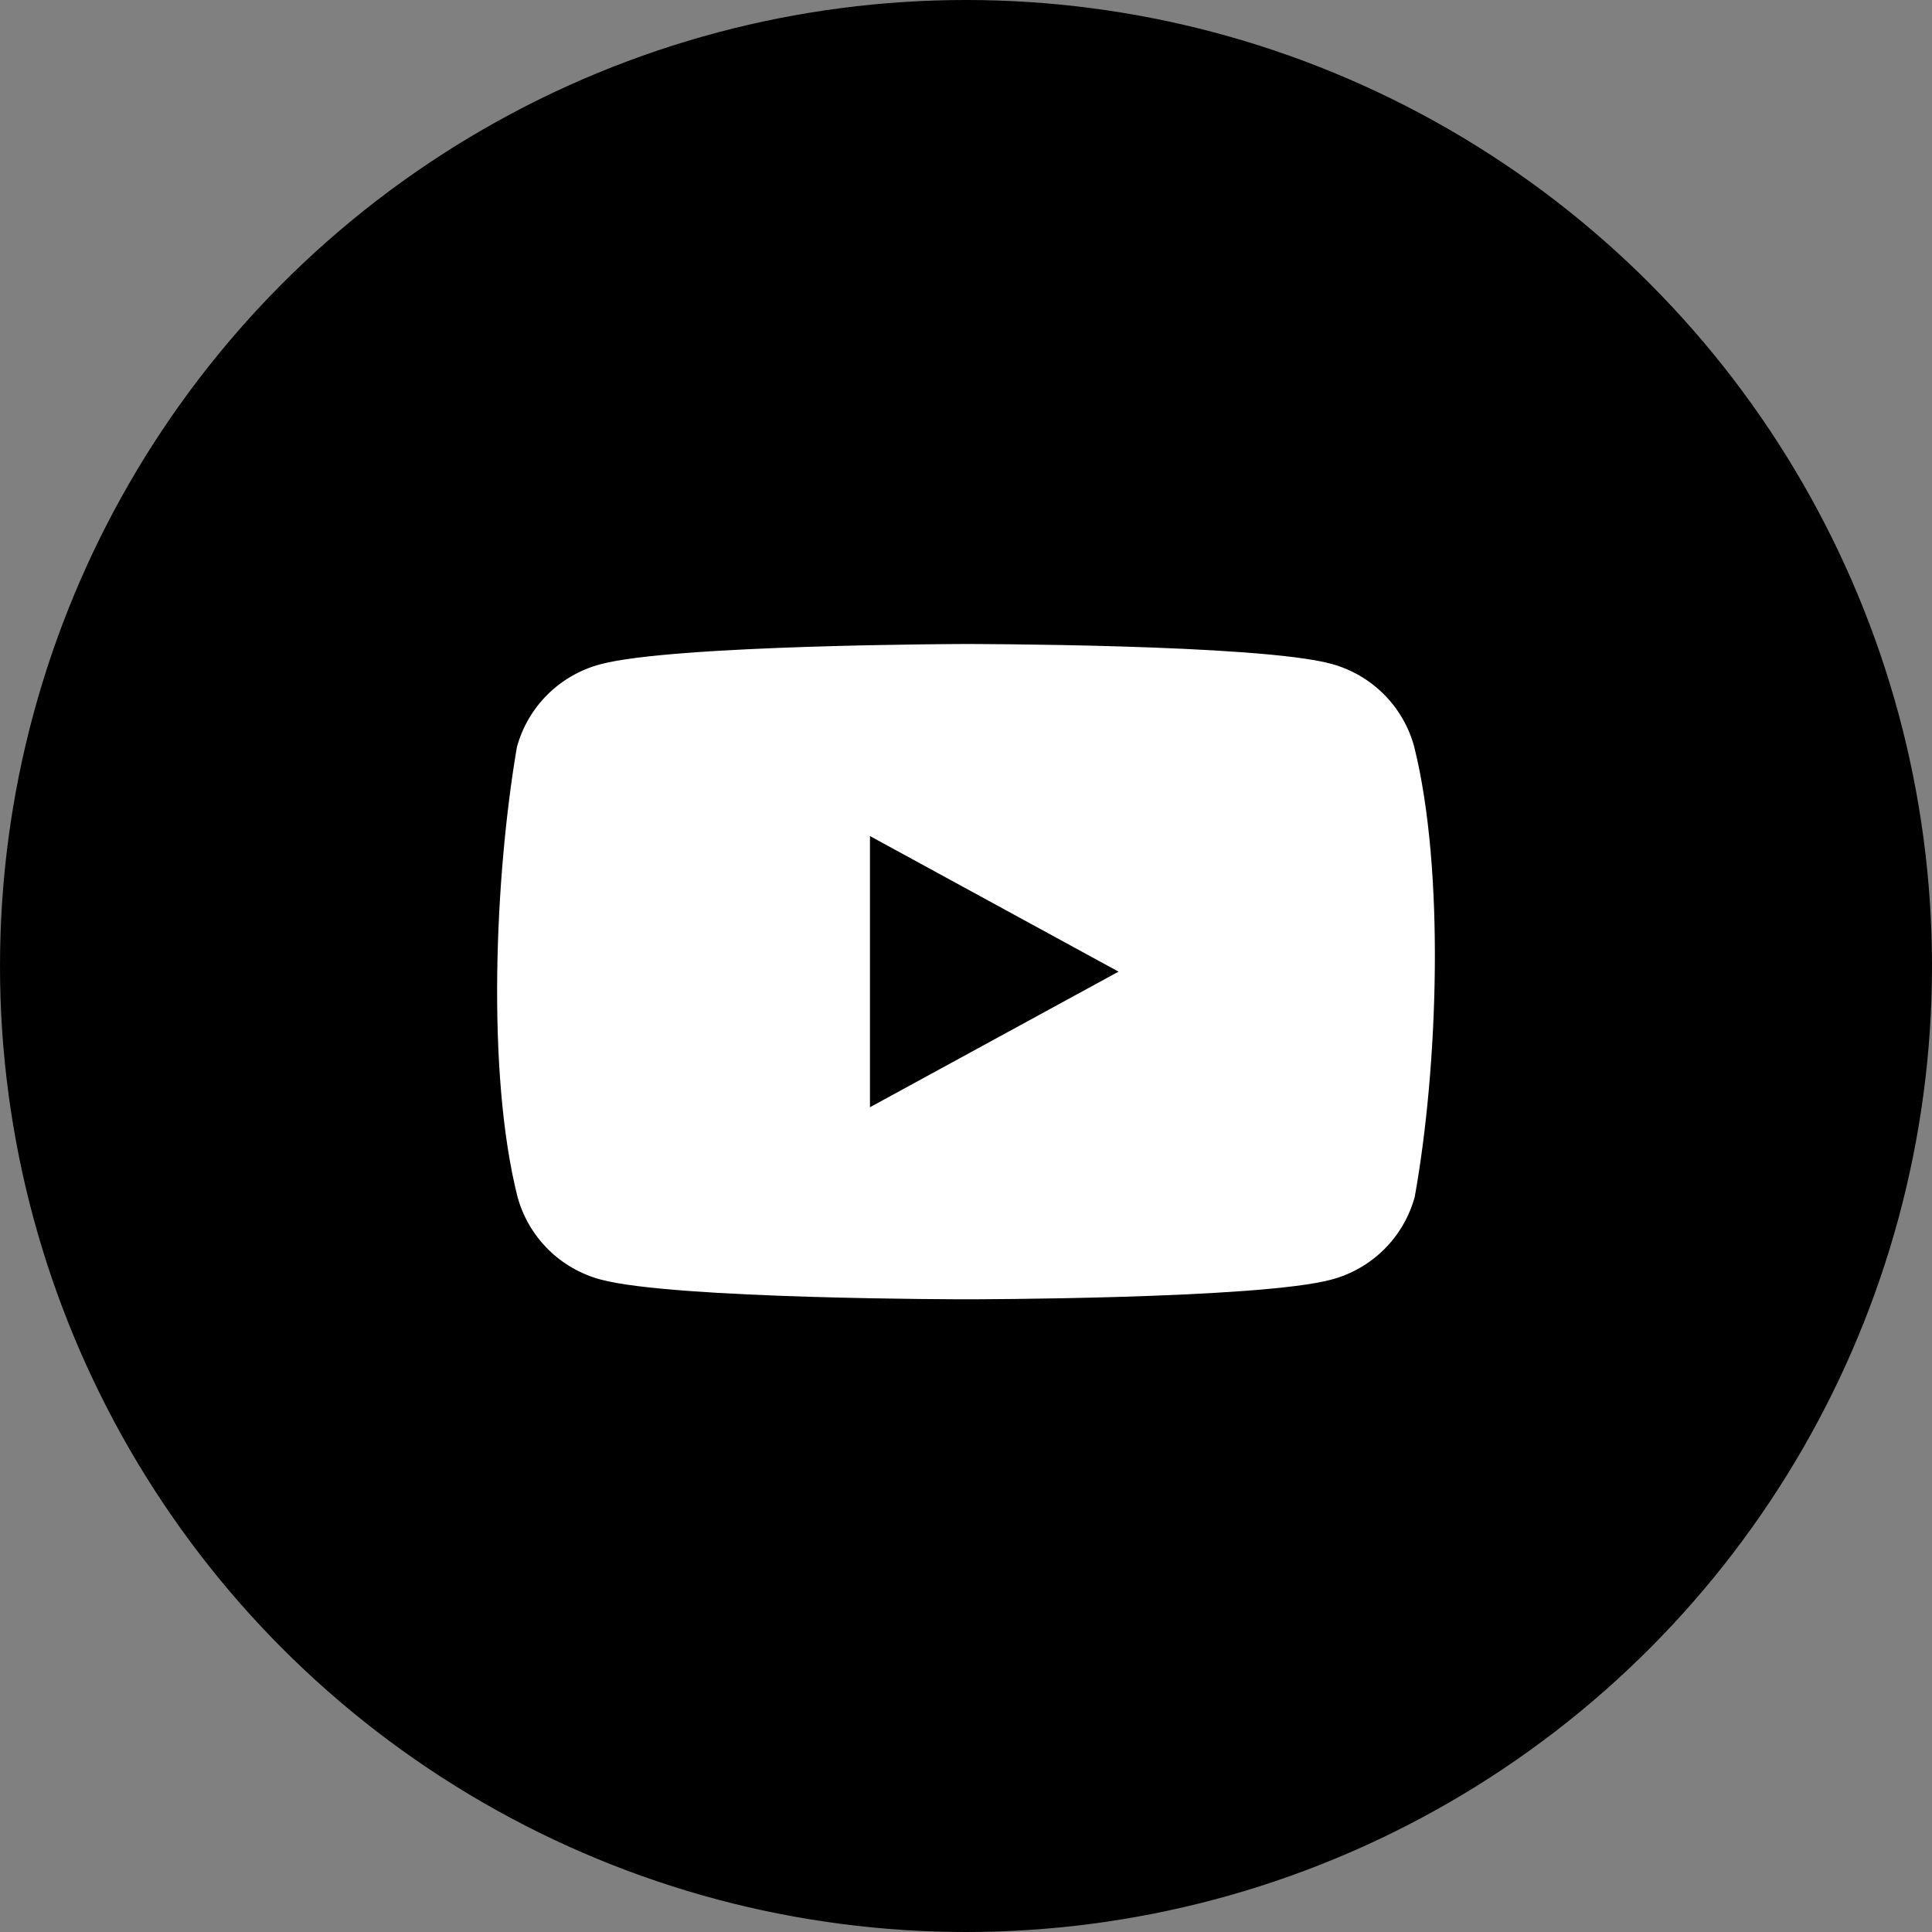 <?xml version="1.0" encoding="UTF-8"?> <svg xmlns="http://www.w3.org/2000/svg" width="171" height="171" viewBox="0 0 171 171" fill="none"><rect x="0" y="0" width="171" height="171" fill="#808080" stroke="none"/> <circle cx="85.5" cy="85.5" r="85.5" fill="black"></circle> <path d="M125.168 66.082C124.692 64.327 123.764 62.727 122.475 61.441C121.186 60.155 119.582 59.228 117.823 58.753C111.382 57 85.459 57 85.459 57C85.459 57 59.534 57.053 53.093 58.806C51.334 59.281 49.73 60.208 48.441 61.494C47.152 62.78 46.224 64.38 45.748 66.136C43.799 77.555 43.044 94.955 45.801 105.918C46.277 107.673 47.206 109.273 48.495 110.559C49.783 111.845 51.387 112.772 53.147 113.247C59.588 115 85.511 115 85.511 115C85.511 115 111.435 115 117.876 113.247C119.635 112.772 121.239 111.846 122.528 110.56C123.817 109.274 124.745 107.673 125.221 105.918C127.276 94.482 127.91 77.093 125.168 66.082Z" fill="white"></path> <path d="M77 98L99 86L77 74V98Z" fill="black"></path> </svg> 